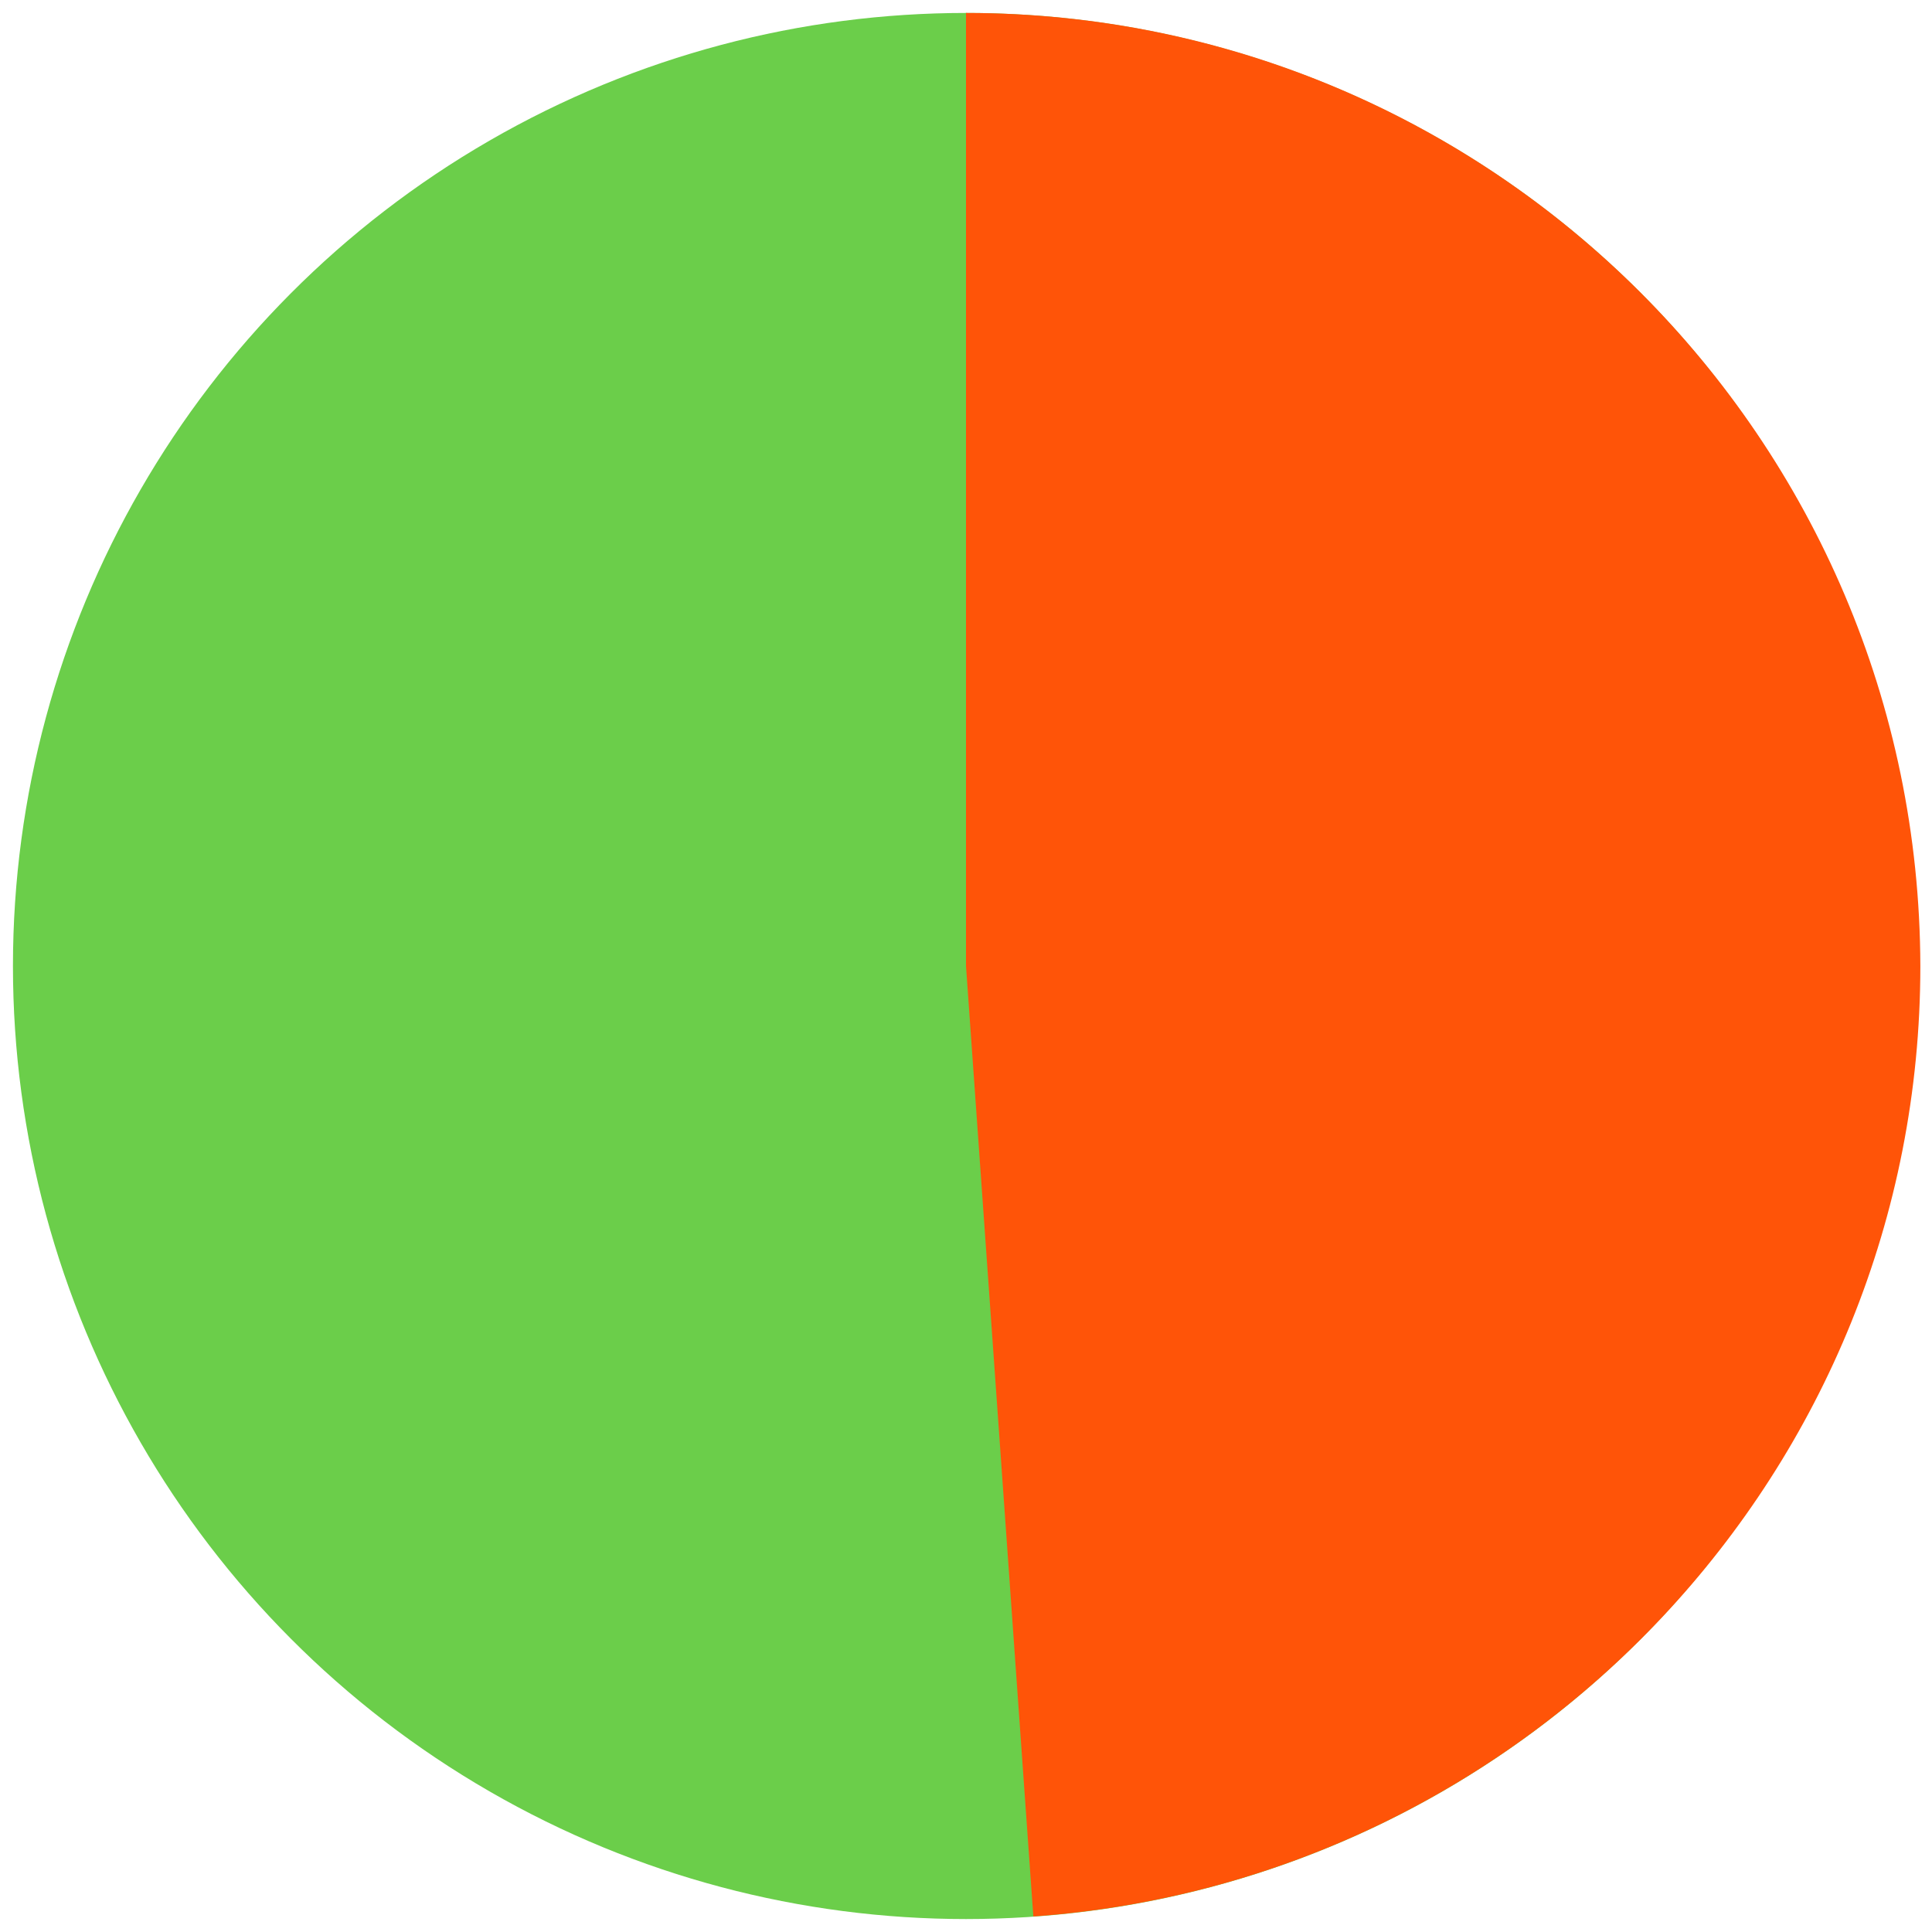 <?xml version="1.0" encoding="UTF-8"?> <!-- Generator: Adobe Illustrator 26.0.1, SVG Export Plug-In . SVG Version: 6.00 Build 0) --> <svg xmlns="http://www.w3.org/2000/svg" xmlns:xlink="http://www.w3.org/1999/xlink" id="Слой_1" x="0px" y="0px" viewBox="0 0 149.2 149.2" style="enable-background:new 0 0 149.2 149.2;" xml:space="preserve"> <style type="text/css"> .st0{fill:#6BCE4A;} .st1{fill:#FF5408;} </style> <circle class="st0" cx="74.6" cy="74.6" r="73.6"></circle> <path class="st1" d="M74.6,1v73.6l5.2,73.4c38.2-2.7,68.5-34.5,68.5-73.4C148.2,33.9,115.2,1,74.6,1z"></path> </svg> 